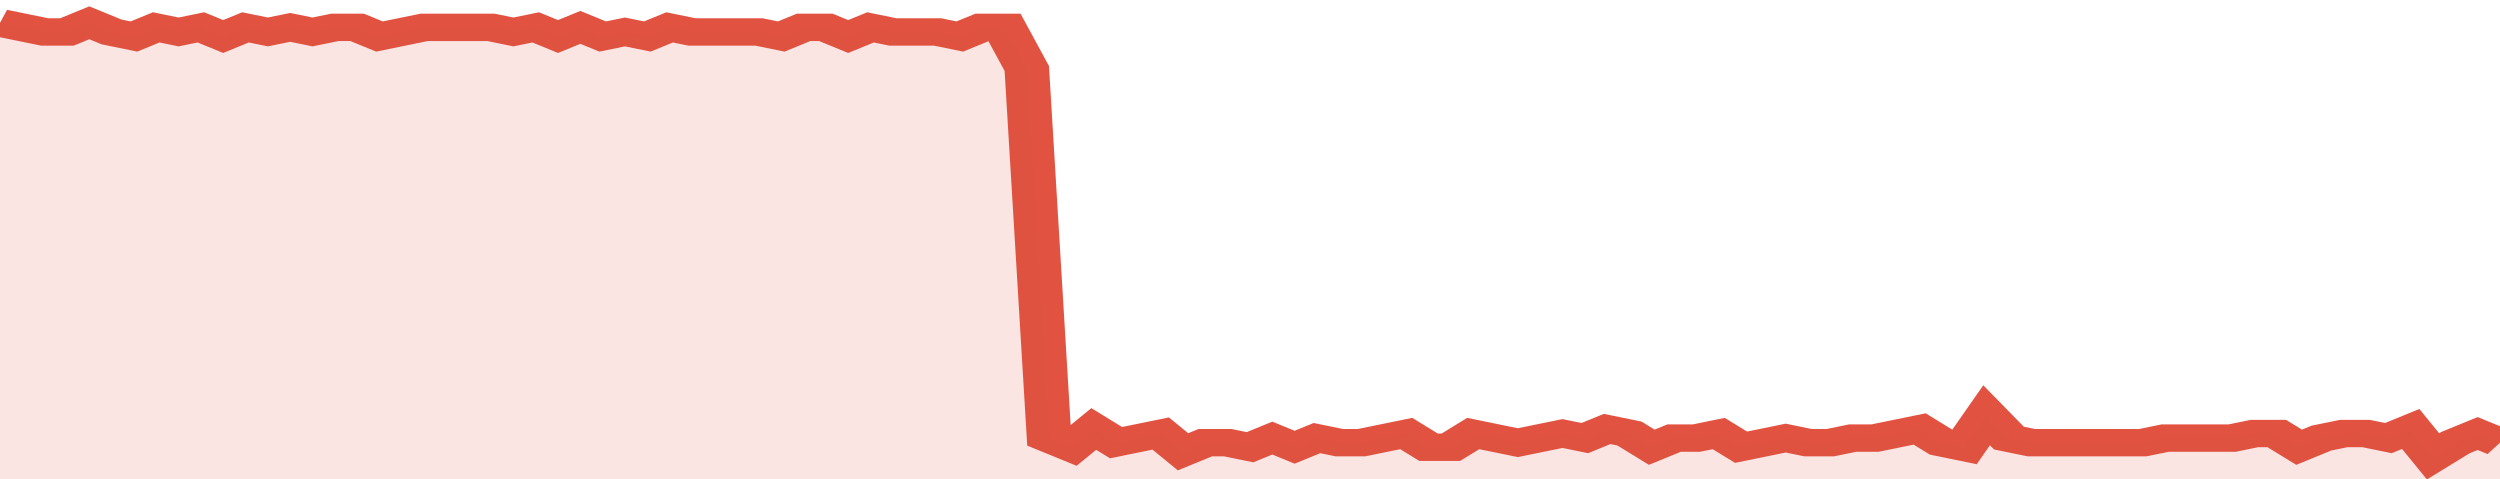 <svg xmlns="http://www.w3.org/2000/svg" viewBox="0 0 336 105" width="120" height="23" preserveAspectRatio="none">
				 <polyline fill="none" stroke="#E15241" stroke-width="6" points="0, 5 3, 6 6, 7 9, 7 12, 5 15, 7 18, 8 21, 6 24, 7 27, 6 30, 8 33, 6 36, 7 39, 6 42, 7 45, 6 48, 6 51, 8 54, 7 57, 6 60, 6 63, 6 66, 6 69, 7 72, 6 75, 8 78, 6 81, 8 84, 7 87, 8 90, 6 93, 7 96, 7 99, 7 102, 7 105, 8 108, 6 111, 6 114, 8 117, 6 120, 7 123, 7 126, 7 129, 8 132, 6 135, 6 138, 15 141, 96 144, 98 147, 94 150, 97 153, 96 156, 95 159, 99 162, 97 165, 97 168, 98 171, 96 174, 98 177, 96 180, 97 183, 97 186, 96 189, 95 192, 98 195, 98 198, 95 201, 96 204, 97 207, 96 210, 95 213, 96 216, 94 219, 95 222, 98 225, 96 228, 96 231, 95 234, 98 237, 97 240, 96 243, 97 246, 97 249, 96 252, 96 255, 95 258, 94 261, 97 264, 98 267, 91 270, 96 273, 97 276, 97 279, 97 282, 97 285, 97 288, 97 291, 96 294, 96 297, 96 300, 96 303, 95 306, 95 309, 98 312, 96 315, 95 318, 95 321, 96 324, 94 327, 100 330, 97 333, 95 336, 97 336, 97 "> </polyline>
				 <polygon fill="#E15241" opacity="0.15" points="0, 105 0, 5 3, 6 6, 7 9, 7 12, 5 15, 7 18, 8 21, 6 24, 7 27, 6 30, 8 33, 6 36, 7 39, 6 42, 7 45, 6 48, 6 51, 8 54, 7 57, 6 60, 6 63, 6 66, 6 69, 7 72, 6 75, 8 78, 6 81, 8 84, 7 87, 8 90, 6 93, 7 96, 7 99, 7 102, 7 105, 8 108, 6 111, 6 114, 8 117, 6 120, 7 123, 7 126, 7 129, 8 132, 6 135, 6 138, 15 141, 96 144, 98 147, 94 150, 97 153, 96 156, 95 159, 99 162, 97 165, 97 168, 98 171, 96 174, 98 177, 96 180, 97 183, 97 186, 96 189, 95 192, 98 195, 98 198, 95 201, 96 204, 97 207, 96 210, 95 213, 96 216, 94 219, 95 222, 98 225, 96 228, 96 231, 95 234, 98 237, 97 240, 96 243, 97 246, 97 249, 96 252, 96 255, 95 258, 94 261, 97 264, 98 267, 91 270, 96 273, 97 276, 97 279, 97 282, 97 285, 97 288, 97 291, 96 294, 96 297, 96 300, 96 303, 95 306, 95 309, 98 312, 96 315, 95 318, 95 321, 96 324, 94 327, 100 330, 97 333, 95 336, 97 336, 105 "></polygon>
			</svg>